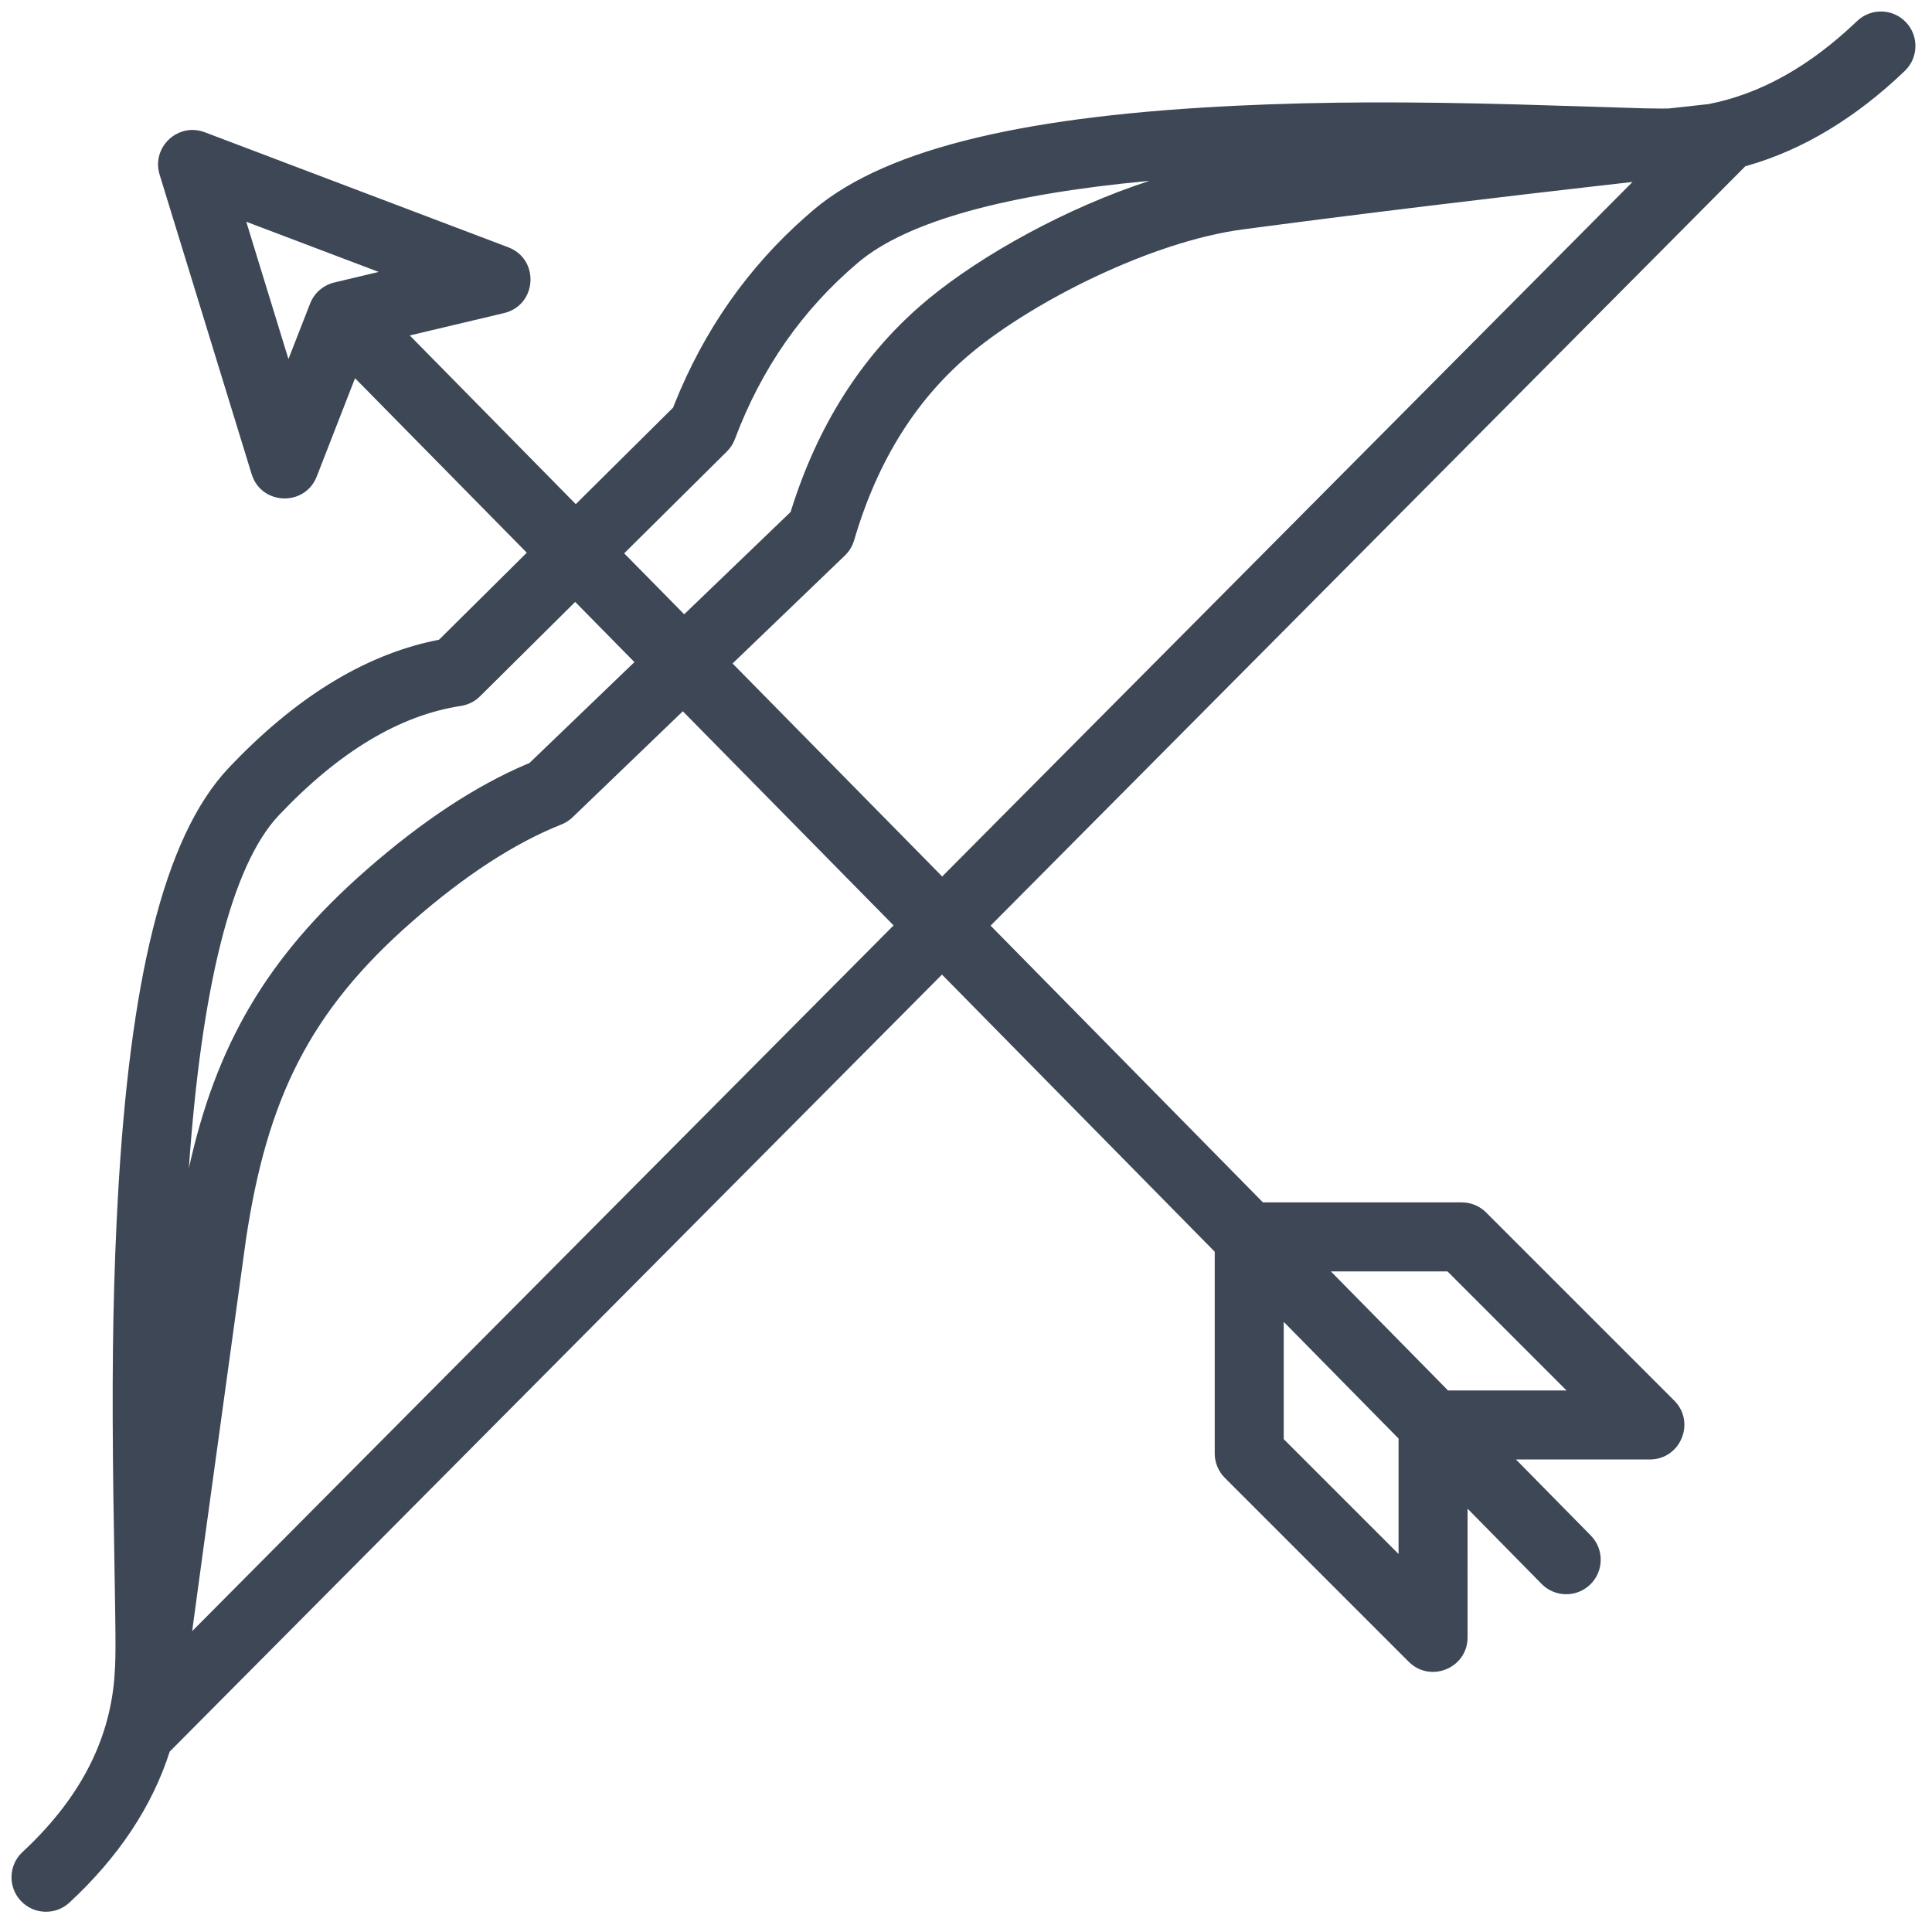 <?xml version="1.0" encoding="UTF-8"?>
<svg width="84px" height="84px" viewBox="0 0 84 84" version="1.1" xmlns="http://www.w3.org/2000/svg" xmlns:xlink="http://www.w3.org/1999/xlink">
    <title>oddysey</title>
    <g id="STUDENT" stroke="none" stroke-width="1" fill="none" fill-rule="evenodd">
        <g id="Lessons-Copy" transform="translate(-517, -1870)" fill="#3D4756" fill-rule="nonzero">
            <g id="oddysey" transform="translate(517, 1870)">
                <path d="M82.864,0.963 C83.436,1.561 83.415,2.511 82.817,3.084 C80.679,5.129 78.397,6.508 75.986,7.2 L75.885,7.227 L43.069,40.245 L54.911,52.278 L63.554,52.278 C63.902,52.278 64.238,52.399 64.505,52.618 L64.615,52.718 L72.792,60.894 C73.737,61.839 73.067,63.455 71.731,63.455 L71.731,63.455 L65.911,63.455 L69.165,66.762 C69.746,67.353 69.739,68.302 69.148,68.884 C68.595,69.428 67.725,69.456 67.14,68.97 L67.027,68.867 L63.807,65.594 L63.808,71.188 C63.808,72.432 62.407,73.098 61.451,72.421 L61.347,72.34 L61.247,72.248 L53.254,64.255 C52.972,63.974 52.814,63.592 52.814,63.194 L52.814,63.194 L52.814,54.423 L40.955,42.373 L7.379,76.156 C6.613,78.547 5.153,80.741 3.02,82.72 C2.413,83.284 1.464,83.248 0.901,82.641 C0.337,82.034 0.372,81.085 0.98,80.521 C3.426,78.25 4.737,75.754 4.971,72.981 L5.003,72.462 C5.024,71.995 5.028,71.515 5.01,70.199 L4.929,65.015 C4.867,60.304 4.895,56.849 5.068,53.166 L5.126,52.043 C5.643,42.805 7.063,36.429 9.947,33.383 C12.795,30.374 15.77,28.516 18.871,27.858 L19.09,27.813 L22.904,24.031 L15.436,16.444 L13.772,20.716 C13.291,21.947 11.617,21.973 11.049,20.879 L10.989,20.747 L10.94,20.611 L6.94,7.594 C6.574,6.401 7.739,5.308 8.906,5.751 L8.906,5.751 L22.097,10.751 C23.479,11.275 23.35,13.271 21.912,13.613 L21.912,13.613 L17.816,14.585 L25.034,21.919 L29.265,17.723 L29.33,17.555 C30.609,14.364 32.504,11.654 35.006,9.442 L35.386,9.113 C38.656,6.353 44.965,5.015 53.777,4.596 C57.576,4.415 61.314,4.415 65.92,4.539 L71.499,4.71 C71.81,4.717 72.061,4.72 72.274,4.72 L72.553,4.716 L74.286,4.526 C76.533,4.086 78.677,2.893 80.743,0.916 C81.341,0.344 82.291,0.364 82.864,0.963 Z M29.688,30.925 L24.894,35.535 C24.754,35.67 24.588,35.776 24.407,35.848 C22.393,36.646 20.229,38.047 17.927,40.061 C13.443,43.982 11.61,47.793 10.693,53.893 L8.844,67.32 C8.689,68.459 8.526,69.658 8.355,70.919 L38.851,40.235 L29.688,30.925 Z M55.814,57.472 L55.814,62.572 L60.807,67.565 L60.807,62.546 L55.814,57.472 Z M62.933,55.278 L57.863,55.278 L62.958,60.455 L68.11,60.455 L62.933,55.278 Z M25.008,26.17 L20.87,30.275 C20.644,30.499 20.353,30.645 20.039,30.693 C17.403,31.093 14.765,32.657 12.125,35.445 C10.035,37.654 8.753,43.045 8.211,50.797 C9.383,45.473 11.574,41.631 15.952,37.803 C18.345,35.709 20.653,34.183 22.885,33.23 L23.02,33.174 L27.584,28.787 L25.008,26.17 Z M69.338,8.098 L66.41,8.437 C63.487,8.78 60.594,9.131 57.818,9.483 L56.44,9.66 C55.622,9.765 54.823,9.869 54.044,9.973 C50.064,10.501 44.992,13.078 42.303,15.288 C39.878,17.282 38.157,20.003 37.136,23.492 C37.077,23.693 36.977,23.879 36.843,24.038 L36.736,24.152 L31.851,28.847 L40.965,38.108 L70.979,7.911 C70.448,7.971 69.9,8.033 69.338,8.098 Z M49.98,7.862 L49.876,7.873 C43.823,8.441 39.458,9.602 37.321,11.406 C34.897,13.451 33.111,16.006 31.951,19.093 C31.895,19.244 31.814,19.385 31.712,19.51 L31.604,19.63 L27.138,24.058 L29.747,26.708 L34.374,22.26 L34.403,22.167 C35.557,18.502 37.441,15.523 40.053,13.262 L40.398,12.971 C42.694,11.083 46.358,9.038 49.98,7.862 Z M10.707,9.641 L12.541,15.611 L13.484,13.197 C13.486,13.192 13.488,13.187 13.49,13.182 C13.499,13.158 13.509,13.134 13.52,13.111 C13.53,13.09 13.54,13.07 13.551,13.049 C13.564,13.022 13.579,12.996 13.595,12.97 C13.606,12.952 13.616,12.936 13.627,12.919 C13.639,12.9 13.652,12.882 13.665,12.864 C13.679,12.844 13.694,12.825 13.709,12.806 C13.727,12.783 13.746,12.761 13.766,12.739 C13.78,12.723 13.795,12.707 13.809,12.692 C13.816,12.686 13.822,12.679 13.829,12.673 L13.864,12.639 C13.881,12.624 13.898,12.609 13.915,12.594 L13.829,12.673 C13.878,12.624 13.93,12.58 13.984,12.54 C14,12.528 14.017,12.516 14.034,12.504 C14.057,12.488 14.08,12.473 14.104,12.459 C14.119,12.45 14.135,12.441 14.151,12.432 C14.179,12.415 14.208,12.4 14.238,12.386 C14.288,12.363 14.34,12.342 14.394,12.323 L14.286,12.365 C14.311,12.354 14.337,12.343 14.363,12.334 L14.394,12.323 L14.426,12.312 C14.453,12.304 14.48,12.296 14.507,12.289 L14.535,12.282 L16.464,11.823 L10.707,9.641 Z" id="Combined-Shape"></path>
            </g>
        </g>
    </g>
</svg>